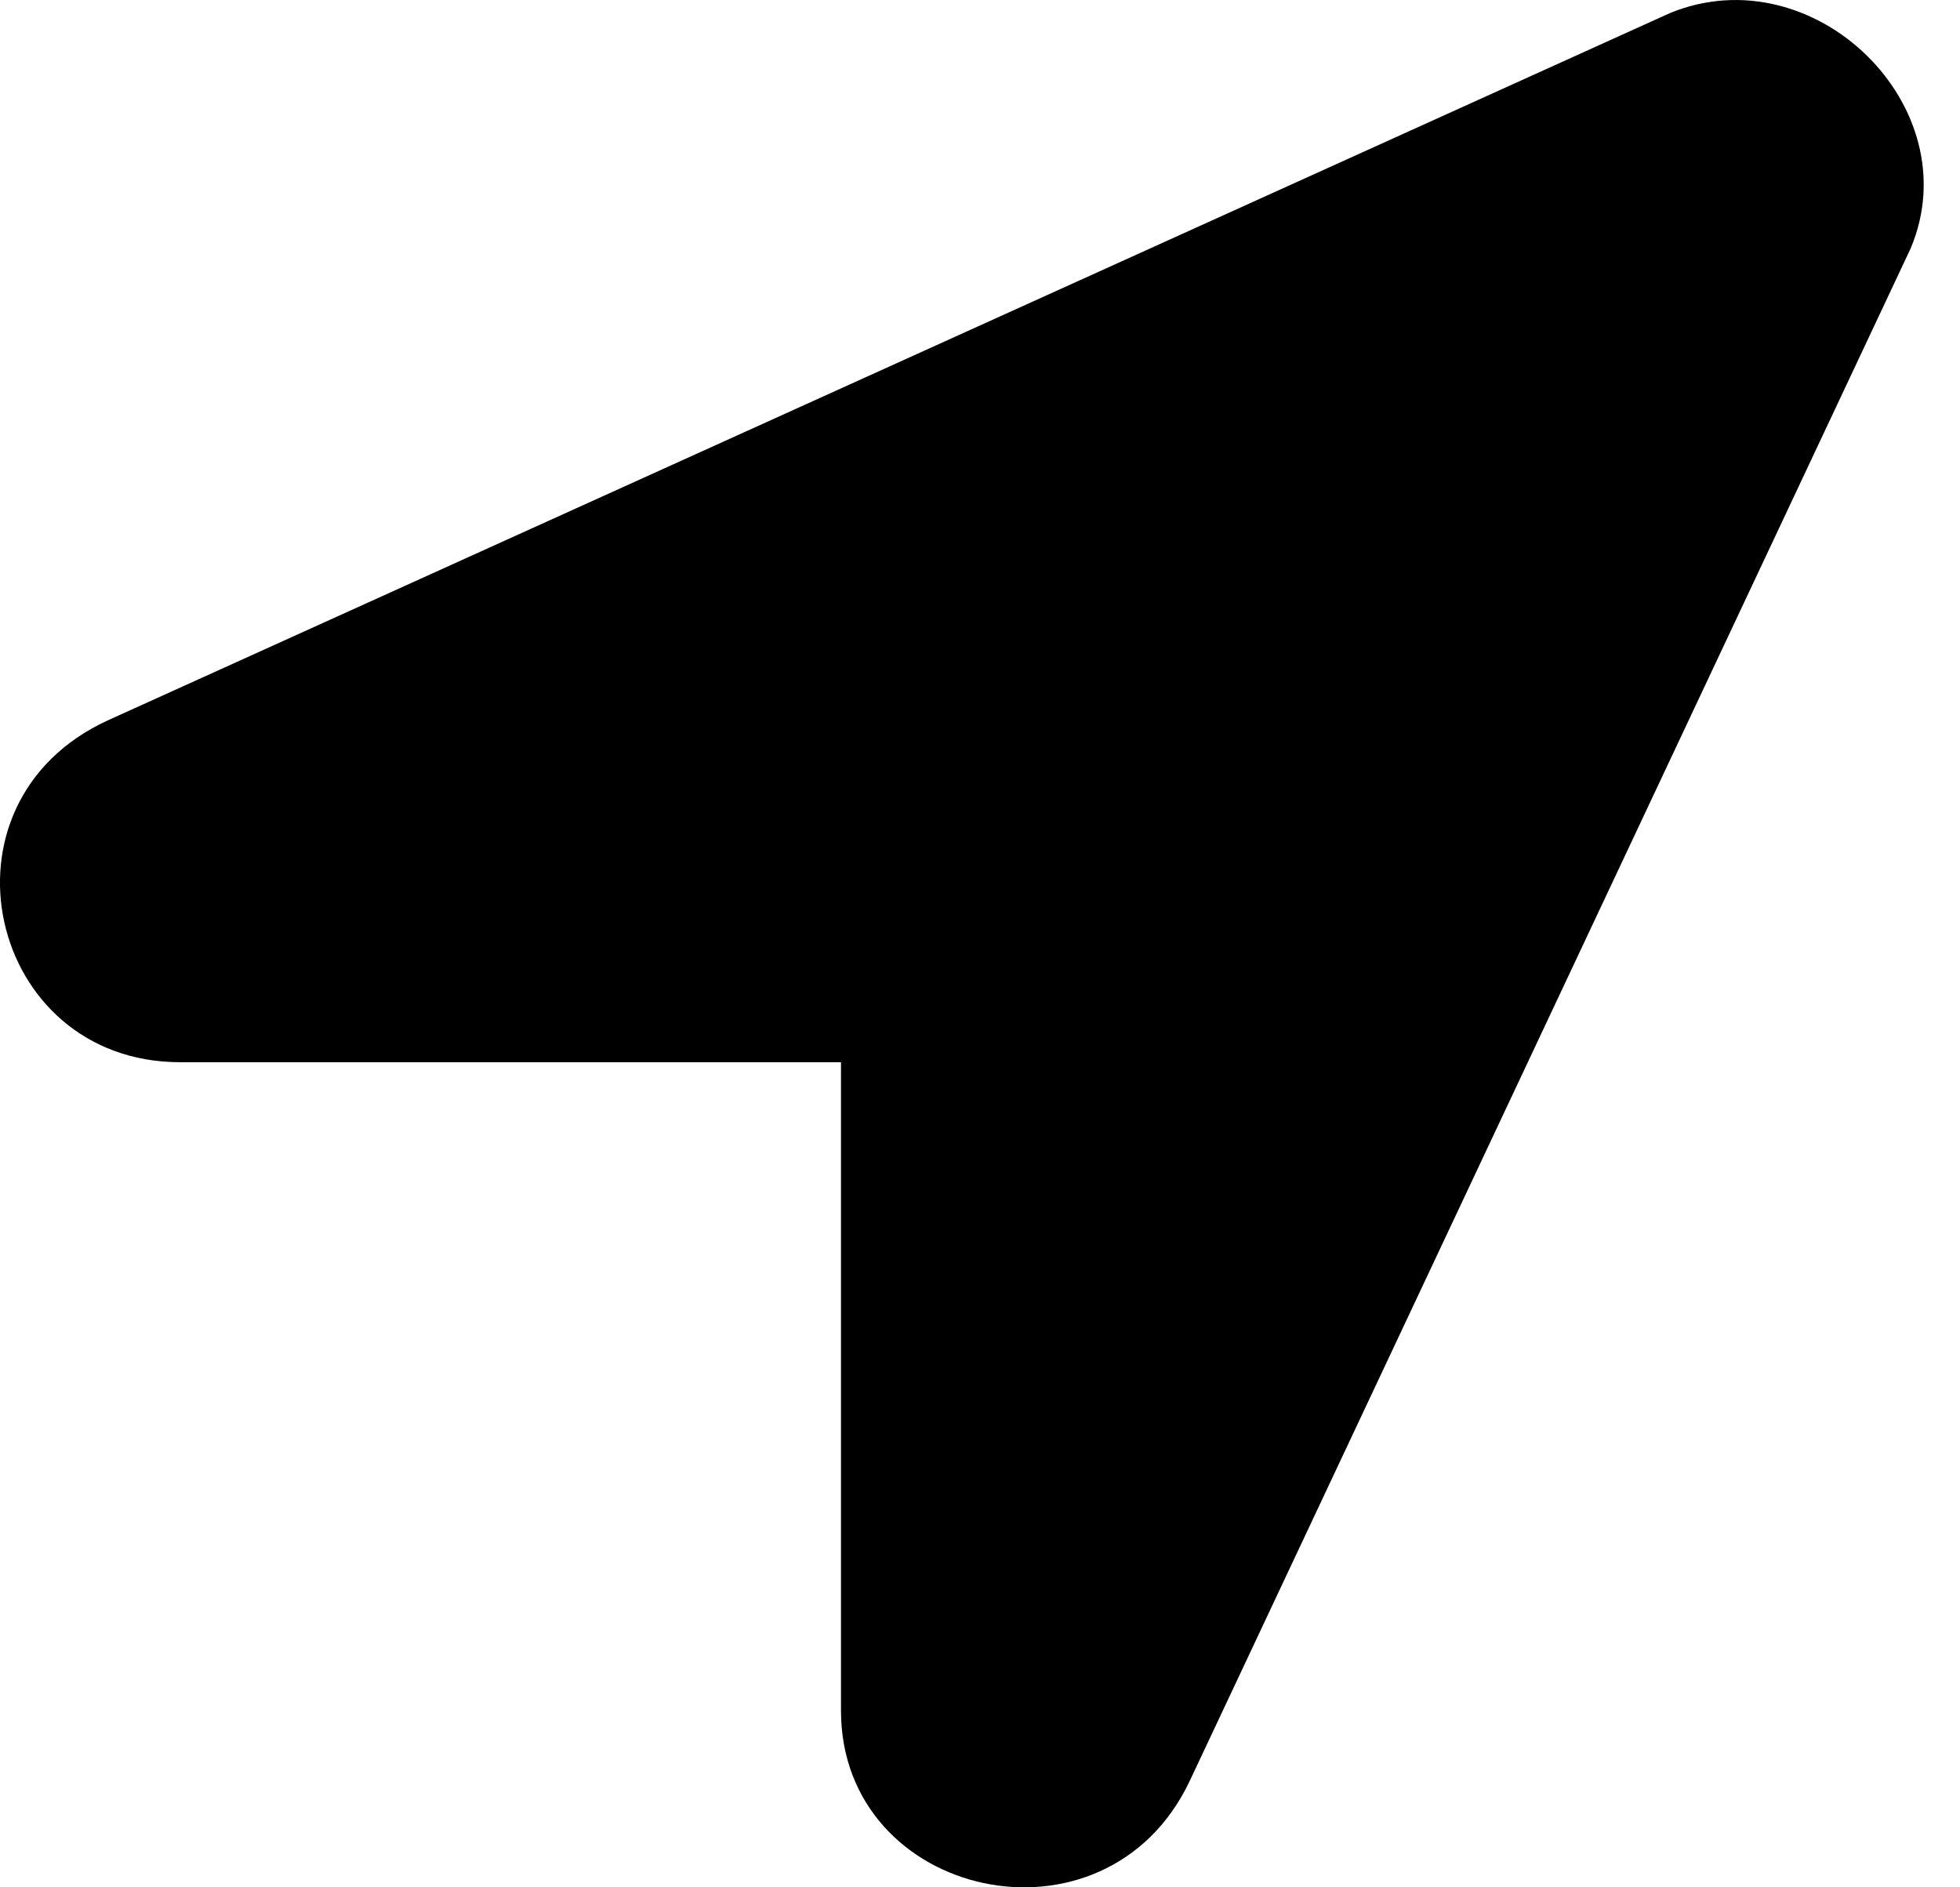 <svg width="27" height="26" viewBox="0 0 27 26" fill="none" xmlns="http://www.w3.org/2000/svg">
<path d="M23.007 0.179L1.487 9.923C-0.996 11.06 -0.168 14.633 2.48 14.633H11.585V23.566C11.585 26.165 15.227 26.977 16.386 24.541L26.318 3.427C27.146 1.478 24.994 -0.634 23.007 0.179V0.179Z" fill="black"/>
</svg>
